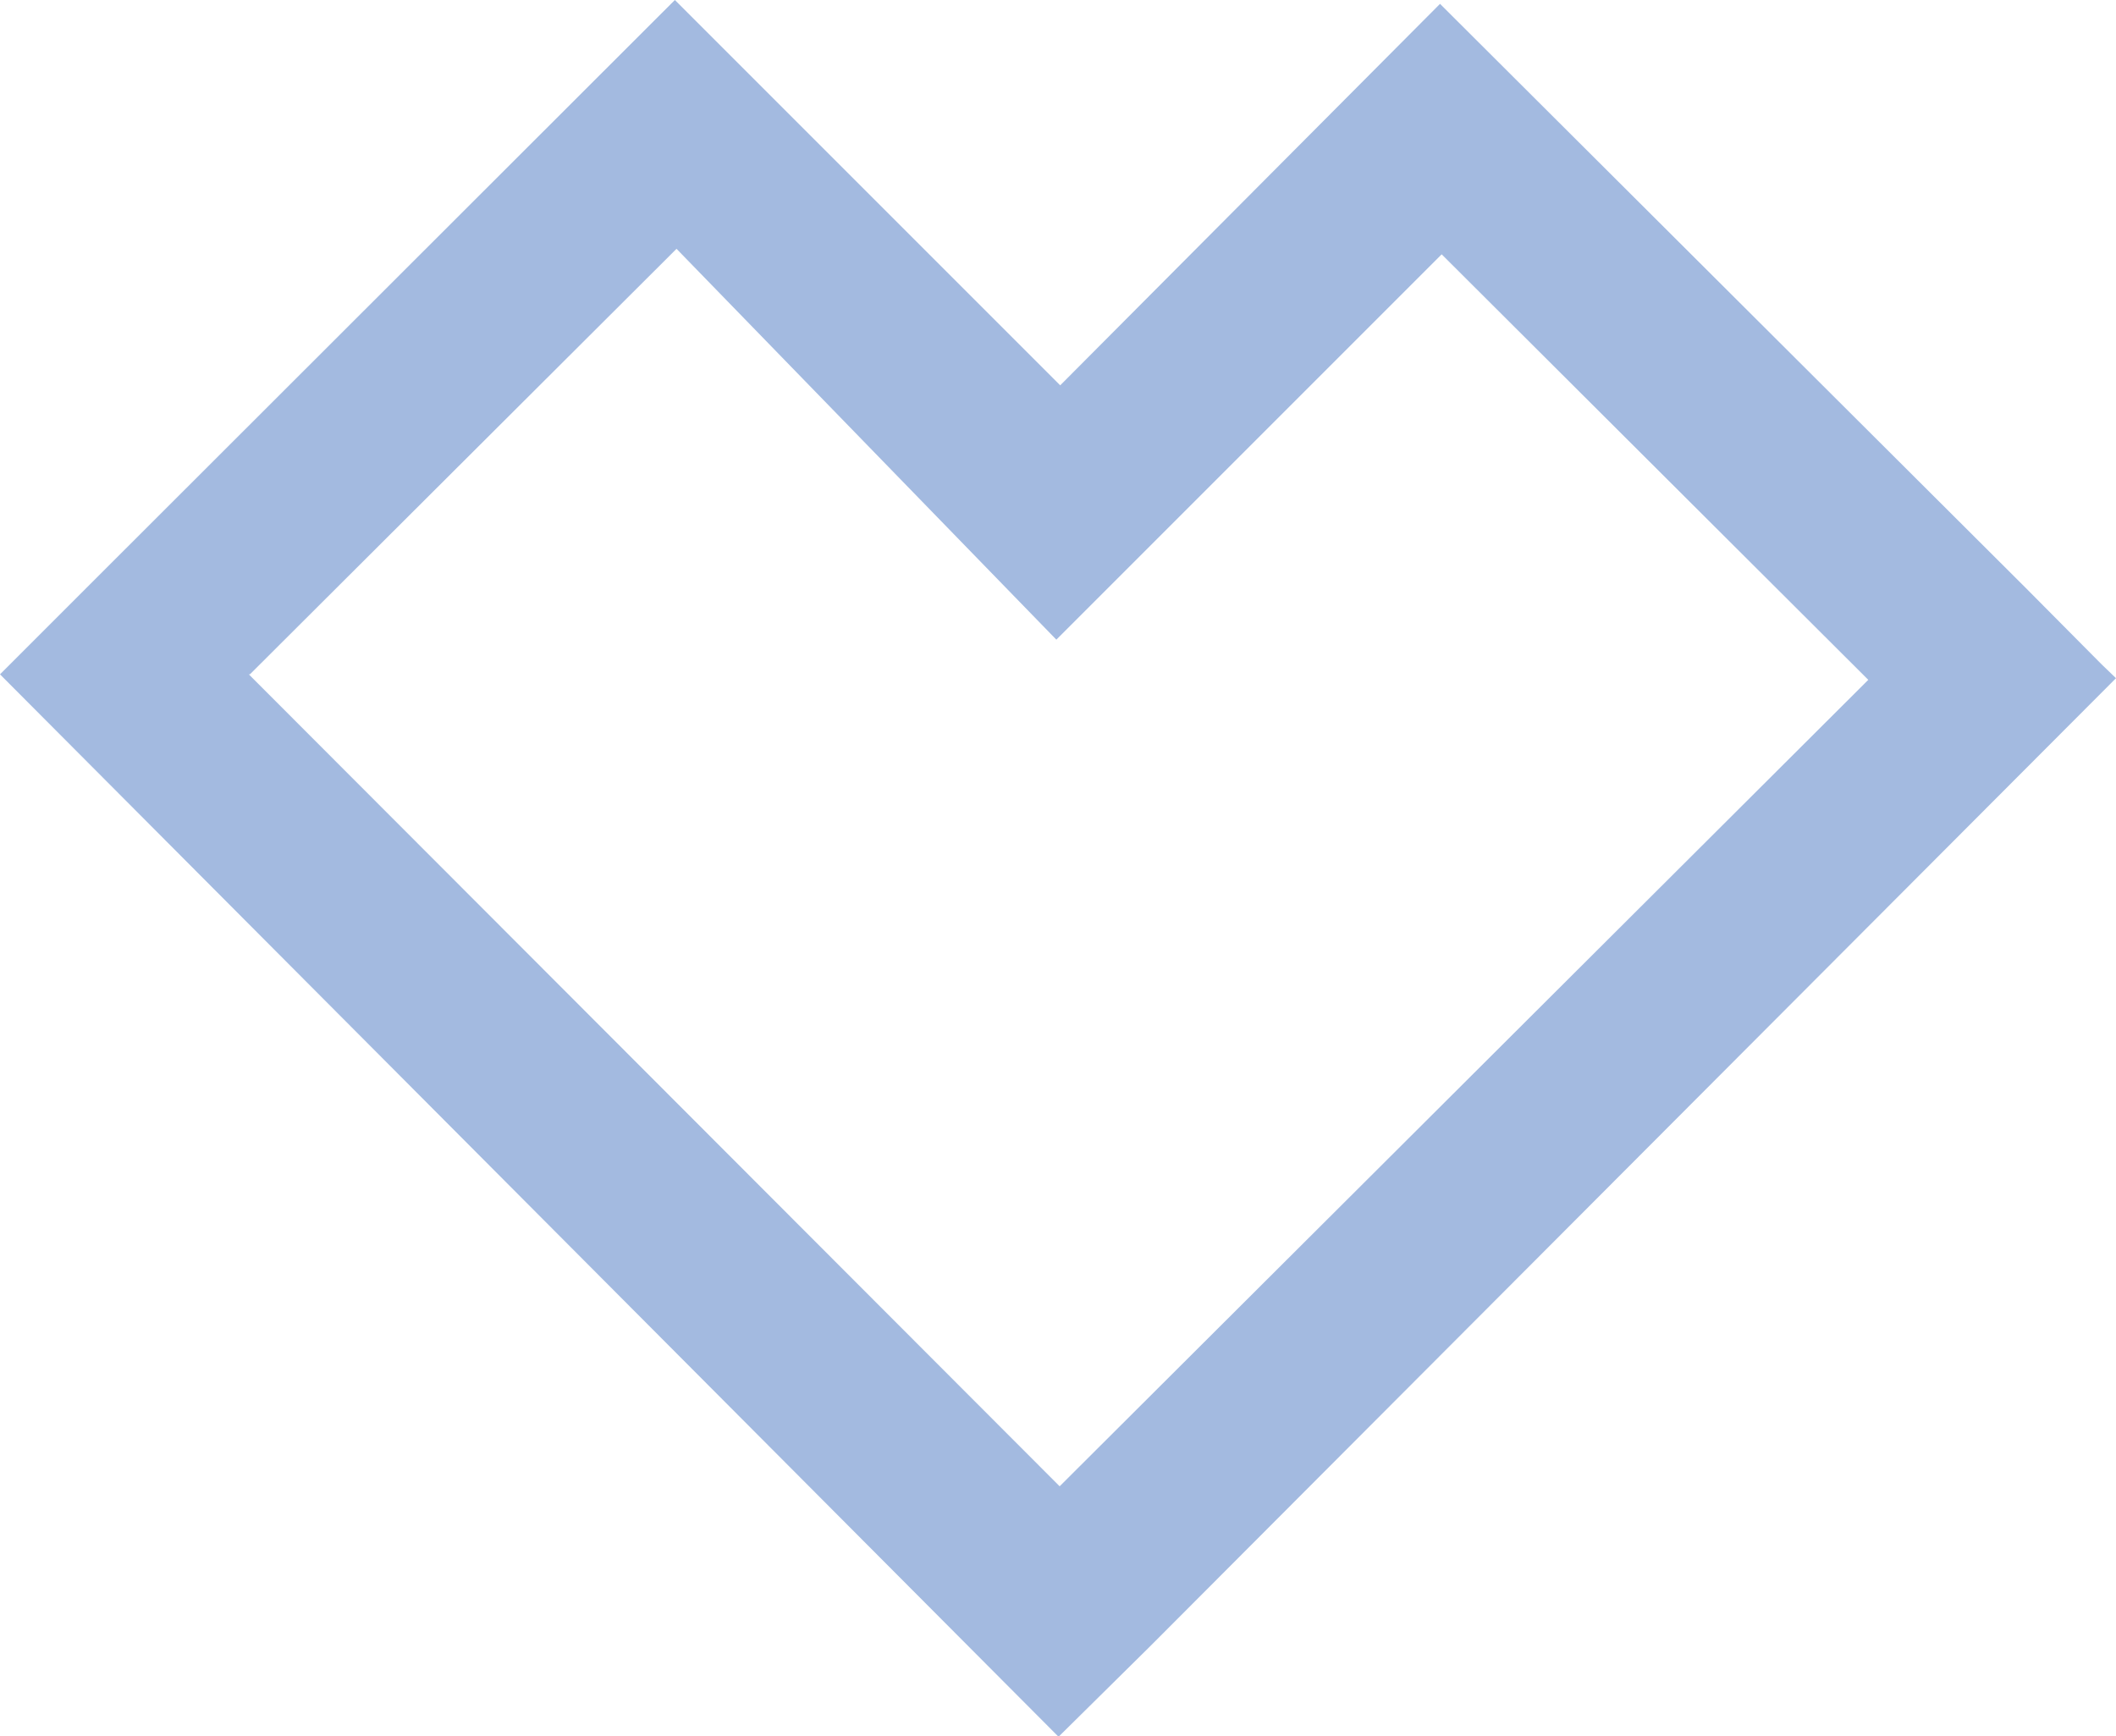 <svg xmlns="http://www.w3.org/2000/svg" viewBox="0 0 38.44 31.54"><defs><style>.cls-1{fill:#a3bae0;}</style></defs><path class="cls-1" d="M38.44,12.32h0l-.26-.25L36.8,10.68h0L26.16.07,19.26,7l-7-7L1.63,10.62h0L0,12.25l19.23,19.3,1.66-1.64h0Zm-33.9-.07,7.75-7.73,6.9,7.1,7-7,7.75,7.73L19.25,27,4.52,12.25Z"/></svg>